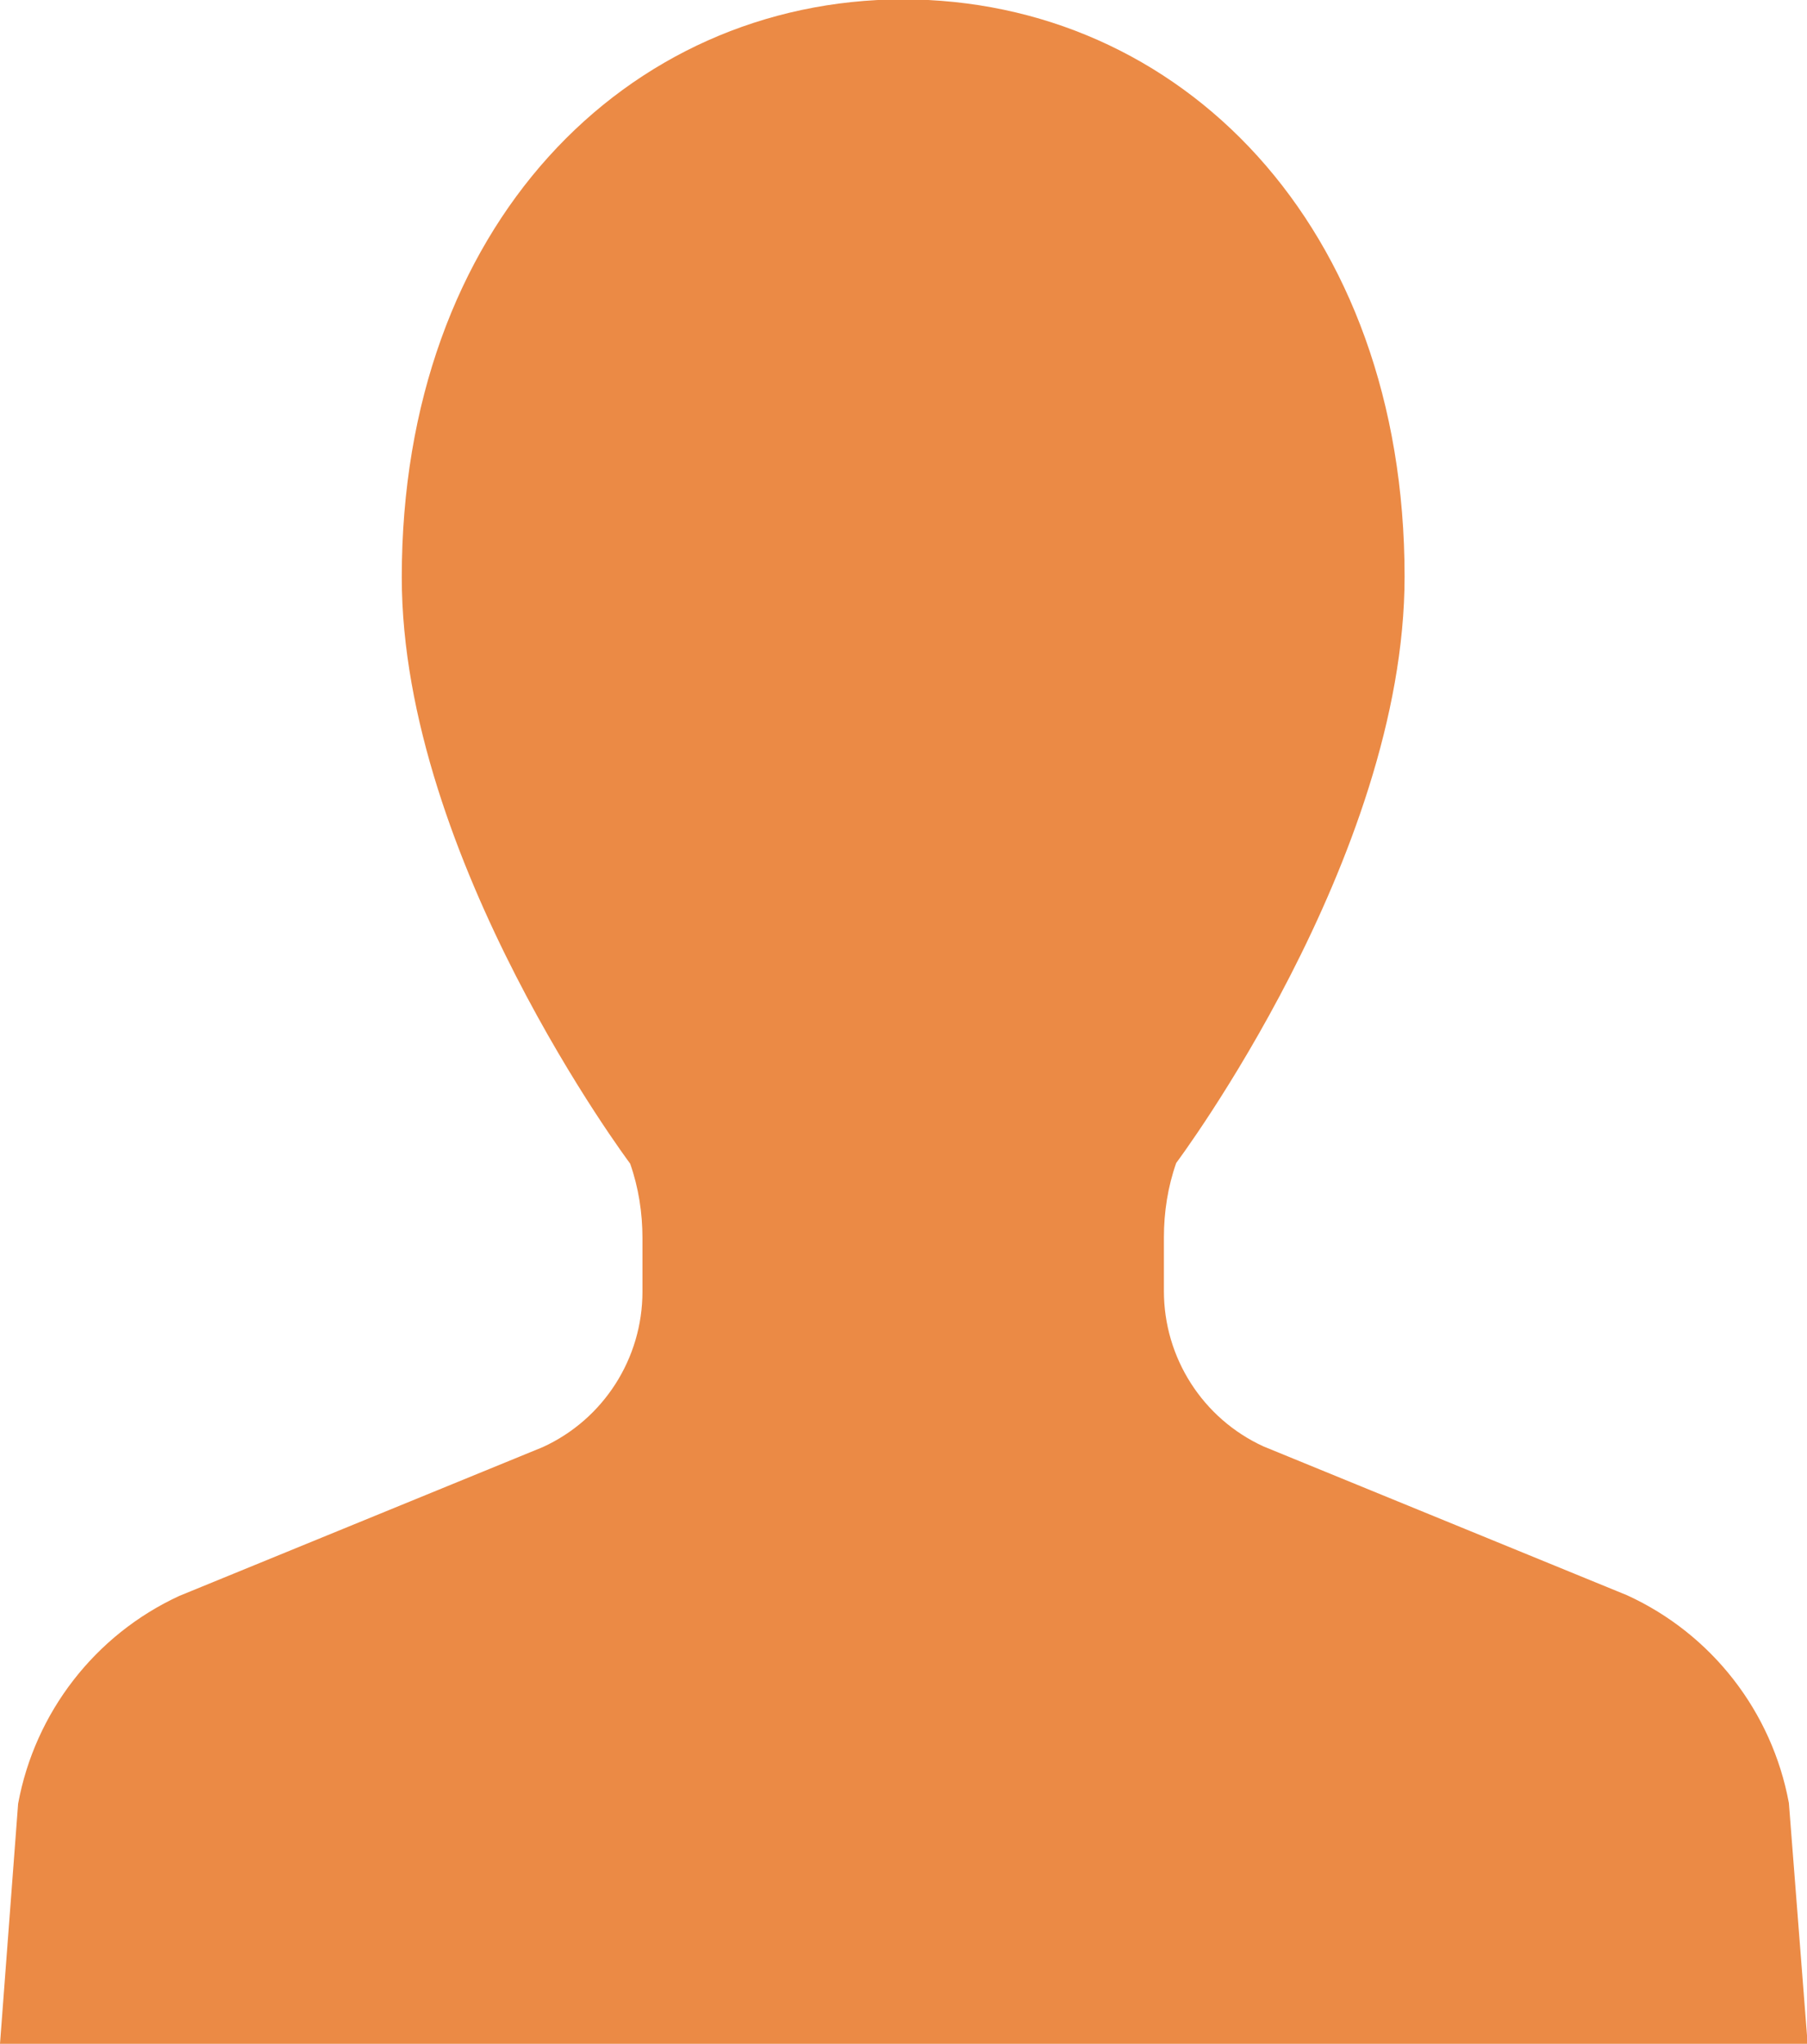<?xml version="1.0" encoding="utf-8"?>
<!-- Generator: Adobe Illustrator 27.1.1, SVG Export Plug-In . SVG Version: 6.00 Build 0)  -->
<svg version="1.1" id="編集モード" xmlns="http://www.w3.org/2000/svg" xmlns:xlink="http://www.w3.org/1999/xlink" x="0px"
	 y="0px" viewBox="0 0 279.3 315.8" style="enable-background:new 0 0 279.3 315.8;" xml:space="preserve">
<style type="text/css">
	.st0{fill:#EB8A45;}
</style>
<path class="st0" d="M251.5,246.5l-56.2-23c-9.4-4.3-15.4-13.7-15.4-24v-8.3c0-3.9,0.6-7.8,1.9-11.5c0,0,35.3-47.1,35.3-90.6
	c0-54.3-34.7-89.2-77.6-89.2C96.8,0,62.1,34.9,62.1,89.2c0,43.5,35.3,90.6,35.3,90.6c1.3,3.7,1.9,7.6,1.9,11.5v8.3
	c0,10.3-6,19.7-15.4,24l-56.2,23c-13,6-22.3,18-24.9,32.1L0,315.8h139.7h139.7l-2.9-37.2C273.9,264.5,264.6,252.5,251.5,246.5z"/>
</svg>
